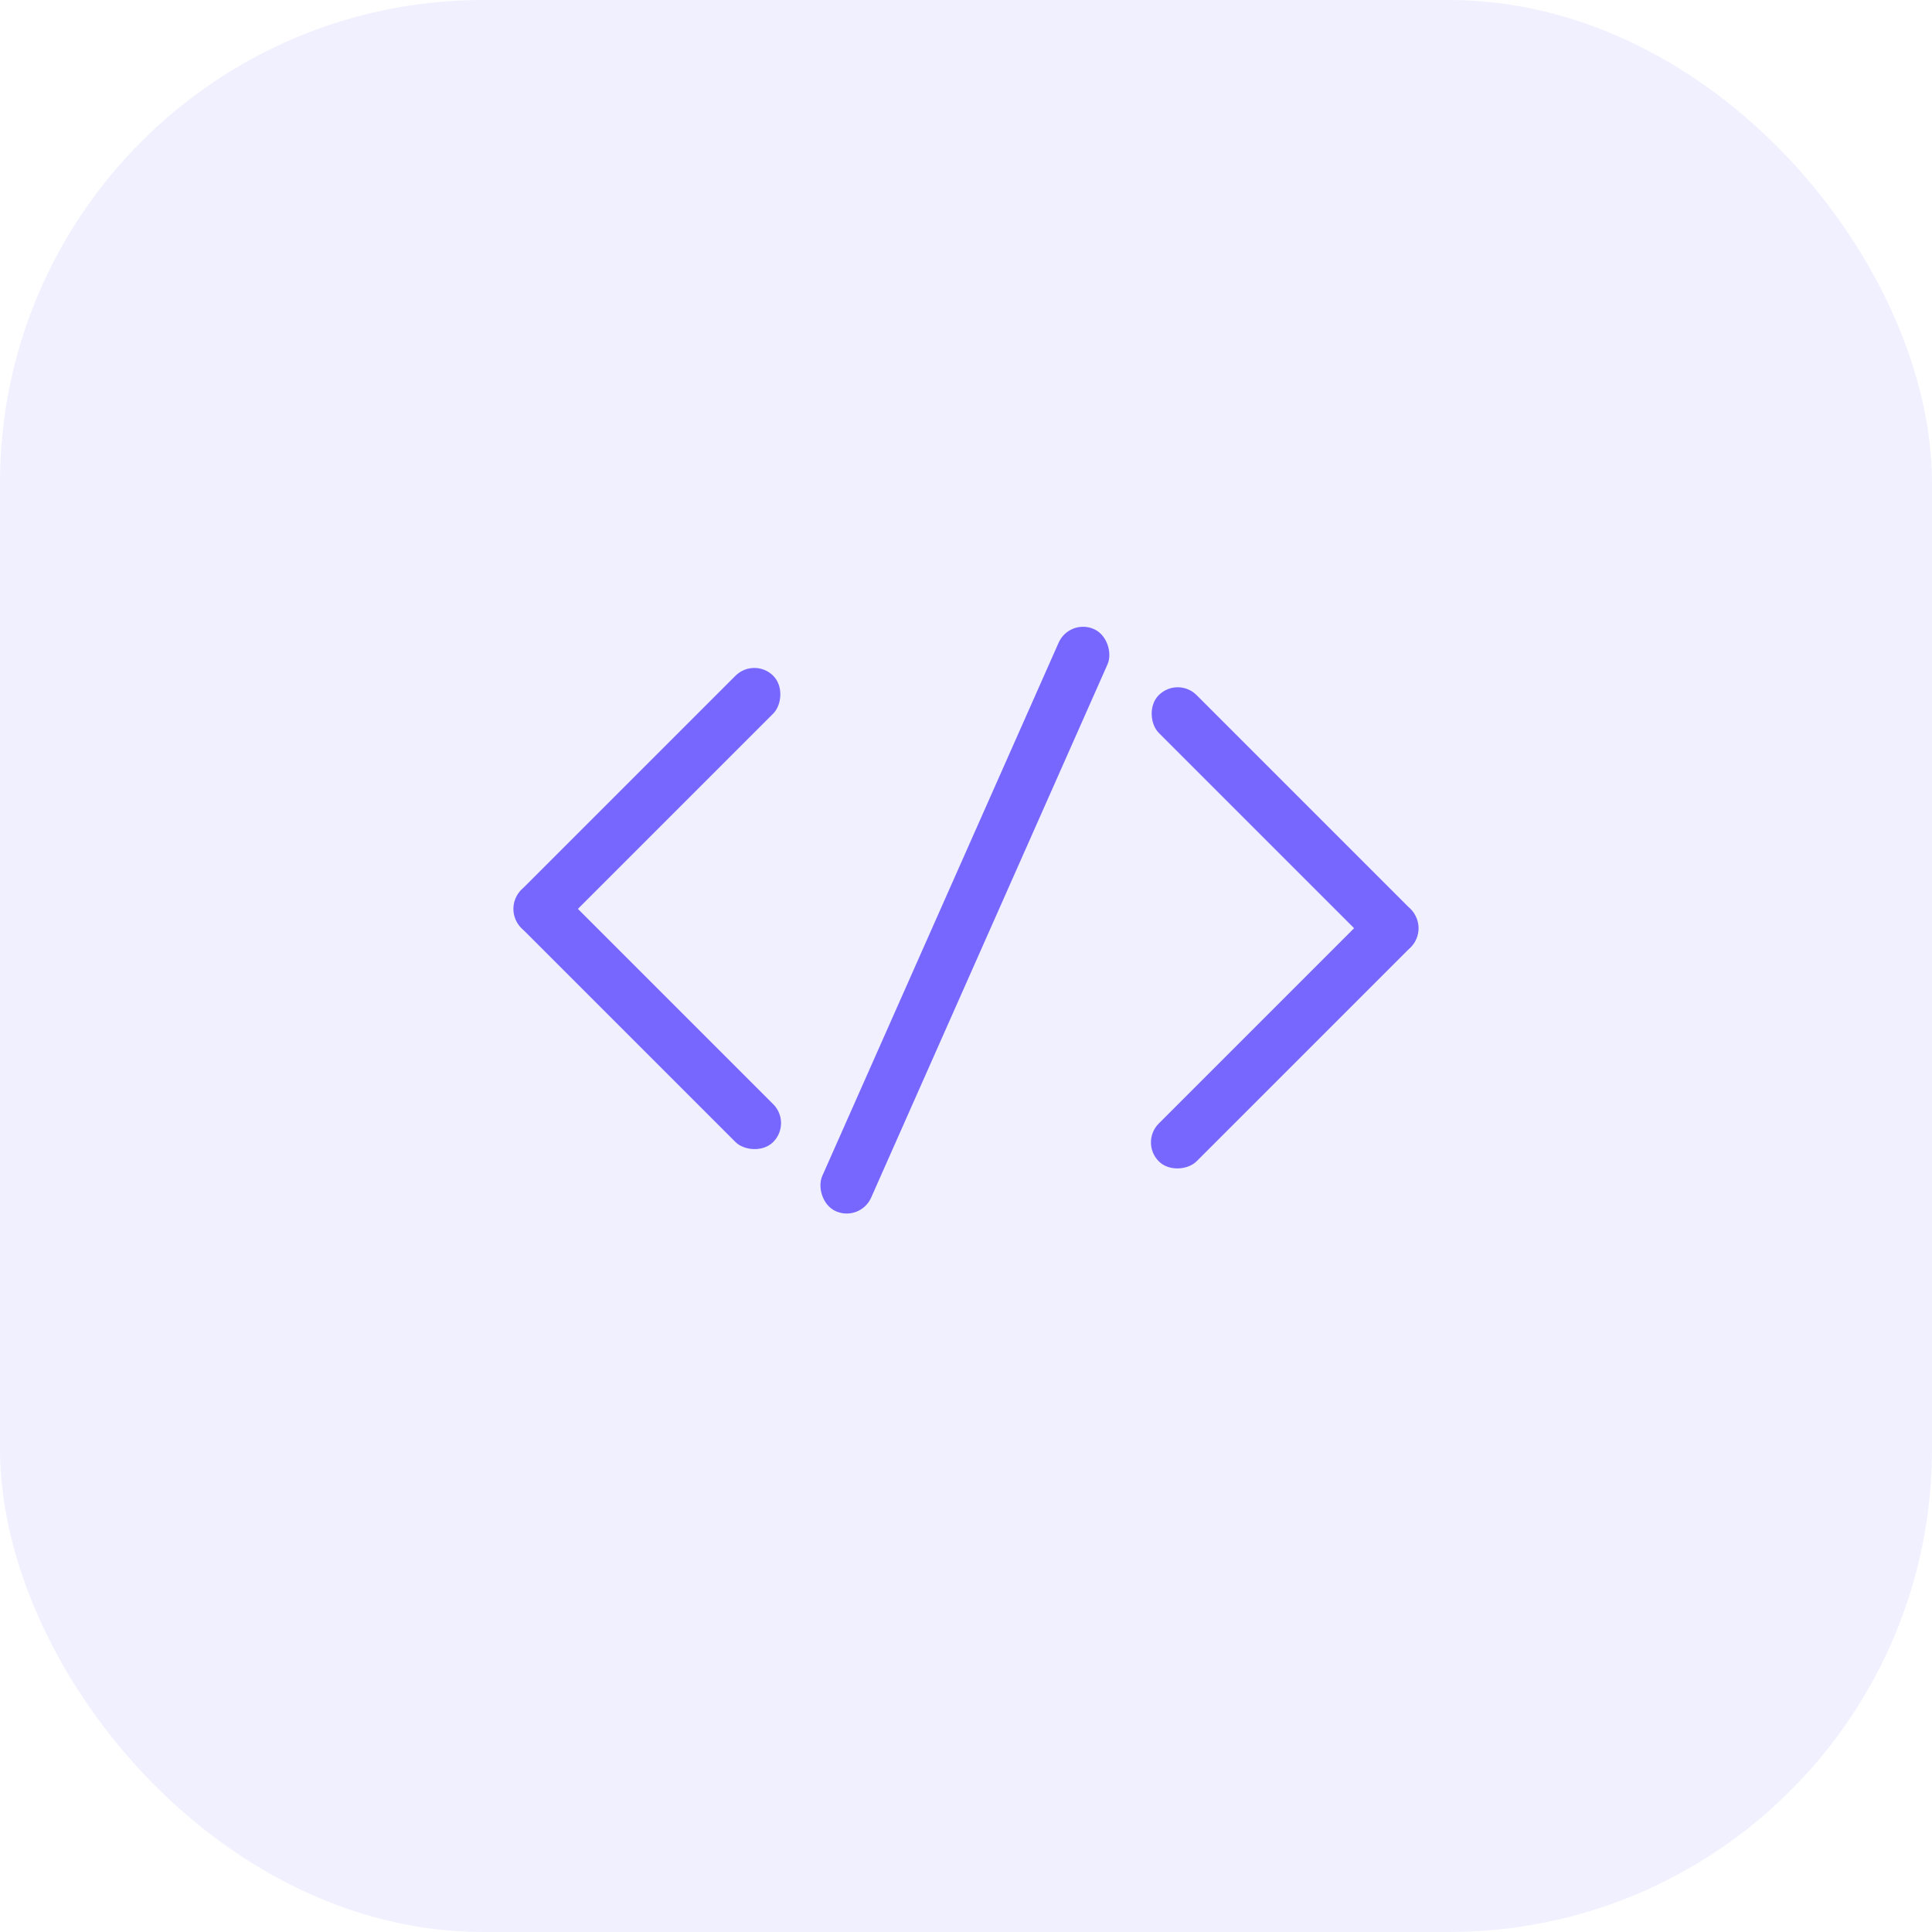 <svg width="100" height="100" viewBox="0 0 100 100" fill="none" xmlns="http://www.w3.org/2000/svg">
<rect width="100" height="100" rx="25" fill="#7767FE" fill-opacity="0.1"/>
<rect x="39.044" y="34" width="2.767" height="18.446" rx="1.383" transform="rotate(45 39.044 34)" fill="#7767FE"/>
<rect width="2.767" height="18.446" rx="1.383" transform="matrix(-0.707 0.707 0.707 0.707 60.957 35)" fill="#7767FE"/>
<rect x="55.356" y="32" width="2.767" height="32.96" rx="1.383" transform="rotate(23.905 55.356 32)" fill="#7767FE"/>
<rect x="41" y="58.131" width="2.767" height="18.446" rx="1.383" transform="rotate(135 41 58.131)" fill="#7767FE"/>
<rect width="2.767" height="18.446" rx="1.383" transform="matrix(0.707 0.707 0.707 -0.707 59 59.131)" fill="#7767FE"/>
</svg>
